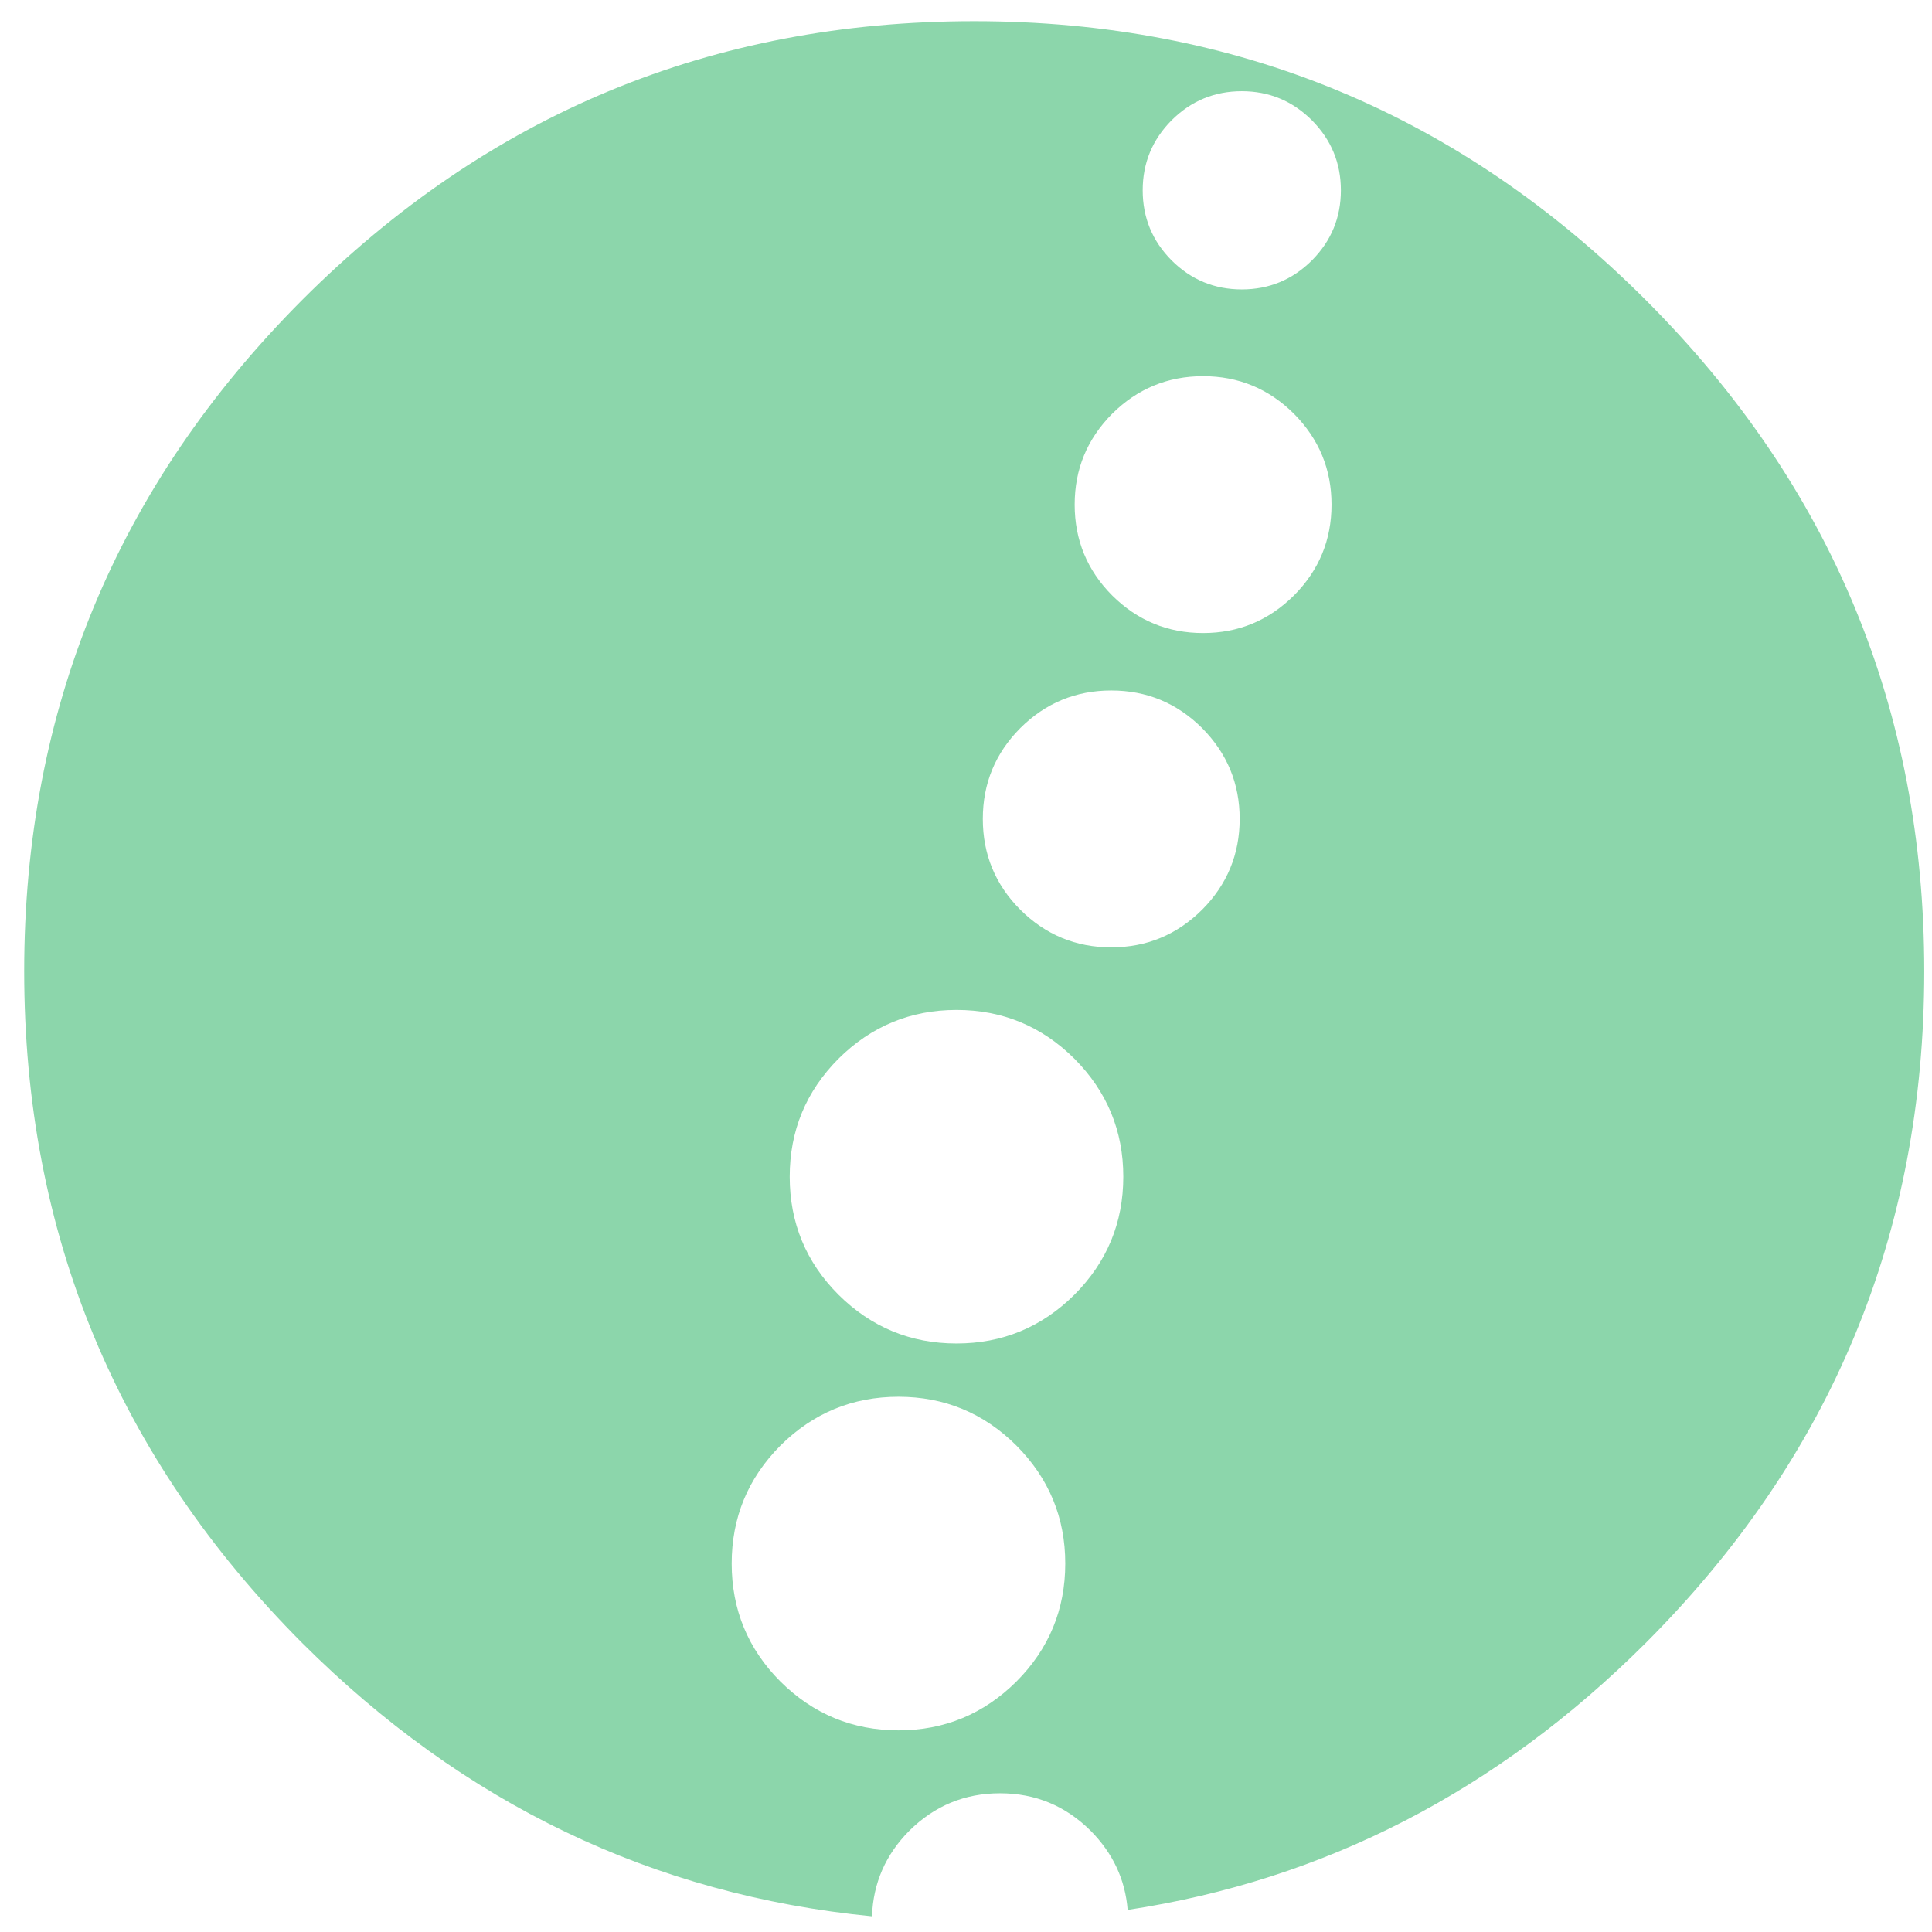 <?xml version="1.0" encoding="UTF-8"?>
<svg width="77px" height="77px" viewBox="0 0 77 77" version="1.1" xmlns="http://www.w3.org/2000/svg" xmlns:xlink="http://www.w3.org/1999/xlink">
    <title>Fill 2 Copy</title>
    <g id="Page-1" stroke="none" stroke-width="1" fill="none" fill-rule="evenodd">
        <g id="osteosalix_logoxvinil" transform="translate(-558, -419)" fill="#8CD6AB">
            <g id="Group" transform="translate(140.868, 419.844)">
                <g id="Group-2" transform="translate(0, -0)">
                    <path d="M455.96,0 C445.503,0 436.584,3.702 429.18,11.106 C421.798,18.51 418.096,27.429 418.096,37.864 C418.096,48.319 421.798,57.238 429.18,64.642 C435.603,71.047 443.167,74.68 451.885,75.531 C451.931,74.21 452.426,73.075 453.373,72.121 C454.376,71.126 455.582,70.627 456.988,70.627 C458.394,70.627 459.597,71.126 460.599,72.121 C461.485,73.013 461.978,74.064 462.075,75.276 C469.923,74.086 476.803,70.539 482.717,64.642 C490.121,57.238 493.823,48.319 493.823,37.864 C493.823,27.429 490.121,18.51 482.717,11.106 C475.313,3.702 466.394,0 455.96,0 Z M452.941,68.119 C451.11,68.119 449.54,67.468 448.235,66.173 C446.939,64.873 446.294,63.303 446.294,61.471 C446.294,59.64 446.939,58.075 448.235,56.77 C449.54,55.474 451.11,54.824 452.941,54.824 C454.772,54.824 456.338,55.474 457.642,56.77 C458.938,58.075 459.588,59.64 459.588,61.471 C459.588,63.303 458.938,64.873 457.642,66.173 C456.338,67.468 454.772,68.119 452.941,68.119 Z M455.254,52.701 C453.423,52.701 451.853,52.051 450.548,50.755 C449.252,49.456 448.606,47.886 448.606,46.054 C448.606,44.223 449.252,42.657 450.548,41.353 C451.853,40.057 453.423,39.407 455.254,39.407 C457.085,39.407 458.651,40.057 459.955,41.353 C461.251,42.657 461.901,44.223 461.901,46.054 C461.901,47.886 461.251,49.456 459.955,50.755 C458.651,52.051 457.085,52.701 455.254,52.701 Z M461.421,36.913 C460.01,36.913 458.802,36.412 457.797,35.414 C456.798,34.413 456.302,33.203 456.302,31.794 C456.302,30.384 456.798,29.178 457.797,28.173 C458.802,27.175 460.01,26.675 461.421,26.675 C462.83,26.675 464.036,27.175 465.041,28.173 C466.038,29.178 466.539,30.384 466.539,31.794 C466.539,33.203 466.038,34.413 465.041,35.414 C464.036,36.412 462.83,36.913 461.421,36.913 Z M465.082,24.386 C463.671,24.386 462.463,23.886 461.458,22.888 C460.46,21.886 459.963,20.677 459.963,19.267 C459.963,17.857 460.46,16.652 461.458,15.646 C462.463,14.649 463.671,14.149 465.082,14.149 C466.492,14.149 467.697,14.649 468.702,15.646 C469.7,16.652 470.2,17.857 470.2,19.267 C470.2,20.677 469.7,21.886 468.702,22.888 C467.697,23.886 466.492,24.386 465.082,24.386 Z M466.624,10.691 C465.536,10.691 464.602,10.305 463.828,9.535 C463.058,8.761 462.674,7.829 462.674,6.741 C462.674,5.653 463.058,4.723 463.828,3.948 C464.602,3.177 465.536,2.791 466.624,2.791 C467.712,2.791 468.642,3.177 469.417,3.948 C470.187,4.723 470.573,5.653 470.573,6.741 C470.573,7.829 470.187,8.761 469.417,9.535 C468.642,10.305 467.712,10.691 466.624,10.691 L466.624,10.691 Z" id="Fill-2-Copy"></path>
                </g>
            </g>
        </g>
    </g>
</svg>